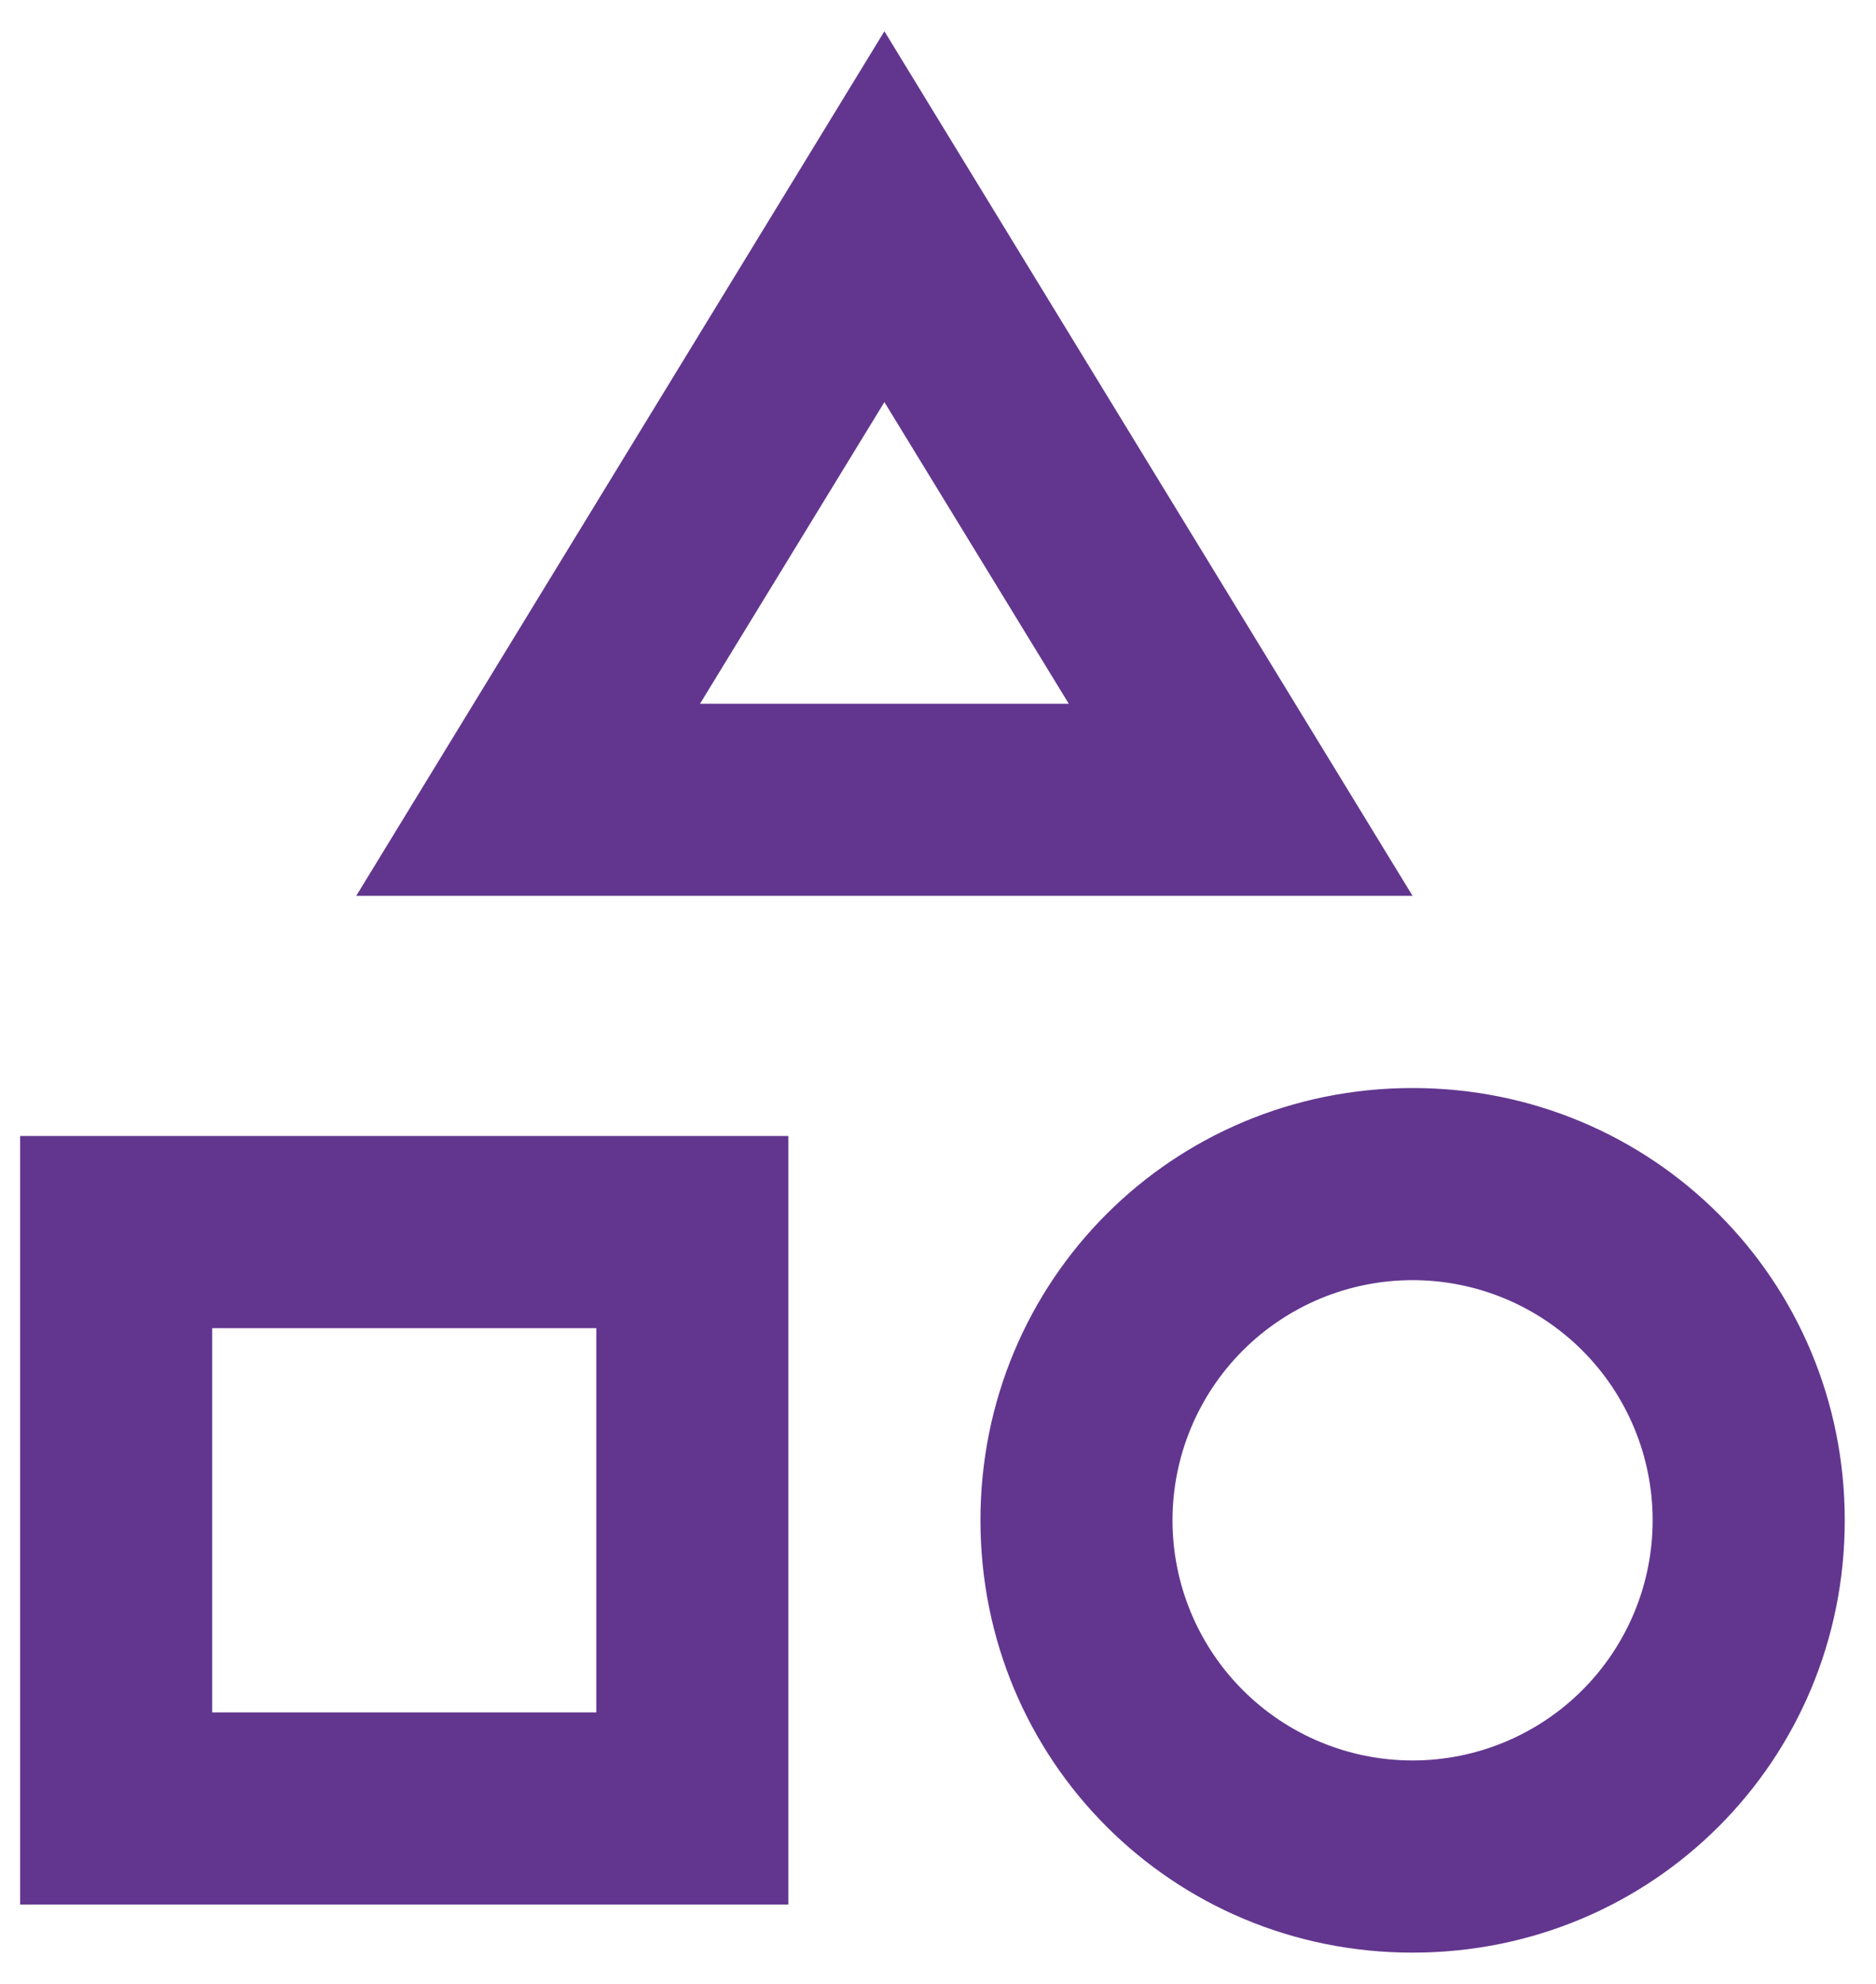 <svg width="35" height="37" viewBox="0 0 35 37" fill="none" xmlns="http://www.w3.org/2000/svg">
<path d="M14.708 21.187V35.521H0.375V21.187H14.708ZM11.125 24.771H3.958V31.937H11.125V24.771ZM16.5 0.583L26.354 16.708H6.646L16.5 0.583ZM16.5 7.499L13.06 13.125H19.94L16.5 7.499ZM26.354 20.292C30.833 20.292 34.417 23.875 34.417 28.354C34.417 32.833 30.833 36.417 26.354 36.417C21.875 36.417 18.292 32.833 18.292 28.354C18.292 23.875 21.875 20.292 26.354 20.292ZM26.354 23.875C25.166 23.875 24.027 24.347 23.187 25.187C22.347 26.027 21.875 27.166 21.875 28.354C21.875 29.542 22.347 30.681 23.187 31.521C24.027 32.361 25.166 32.833 26.354 32.833C27.542 32.833 28.681 32.361 29.521 31.521C30.361 30.681 30.833 29.542 30.833 28.354C30.833 27.166 30.361 26.027 29.521 25.187C28.681 24.347 27.542 23.875 26.354 23.875Z" fill="#62368F"/>
</svg>
